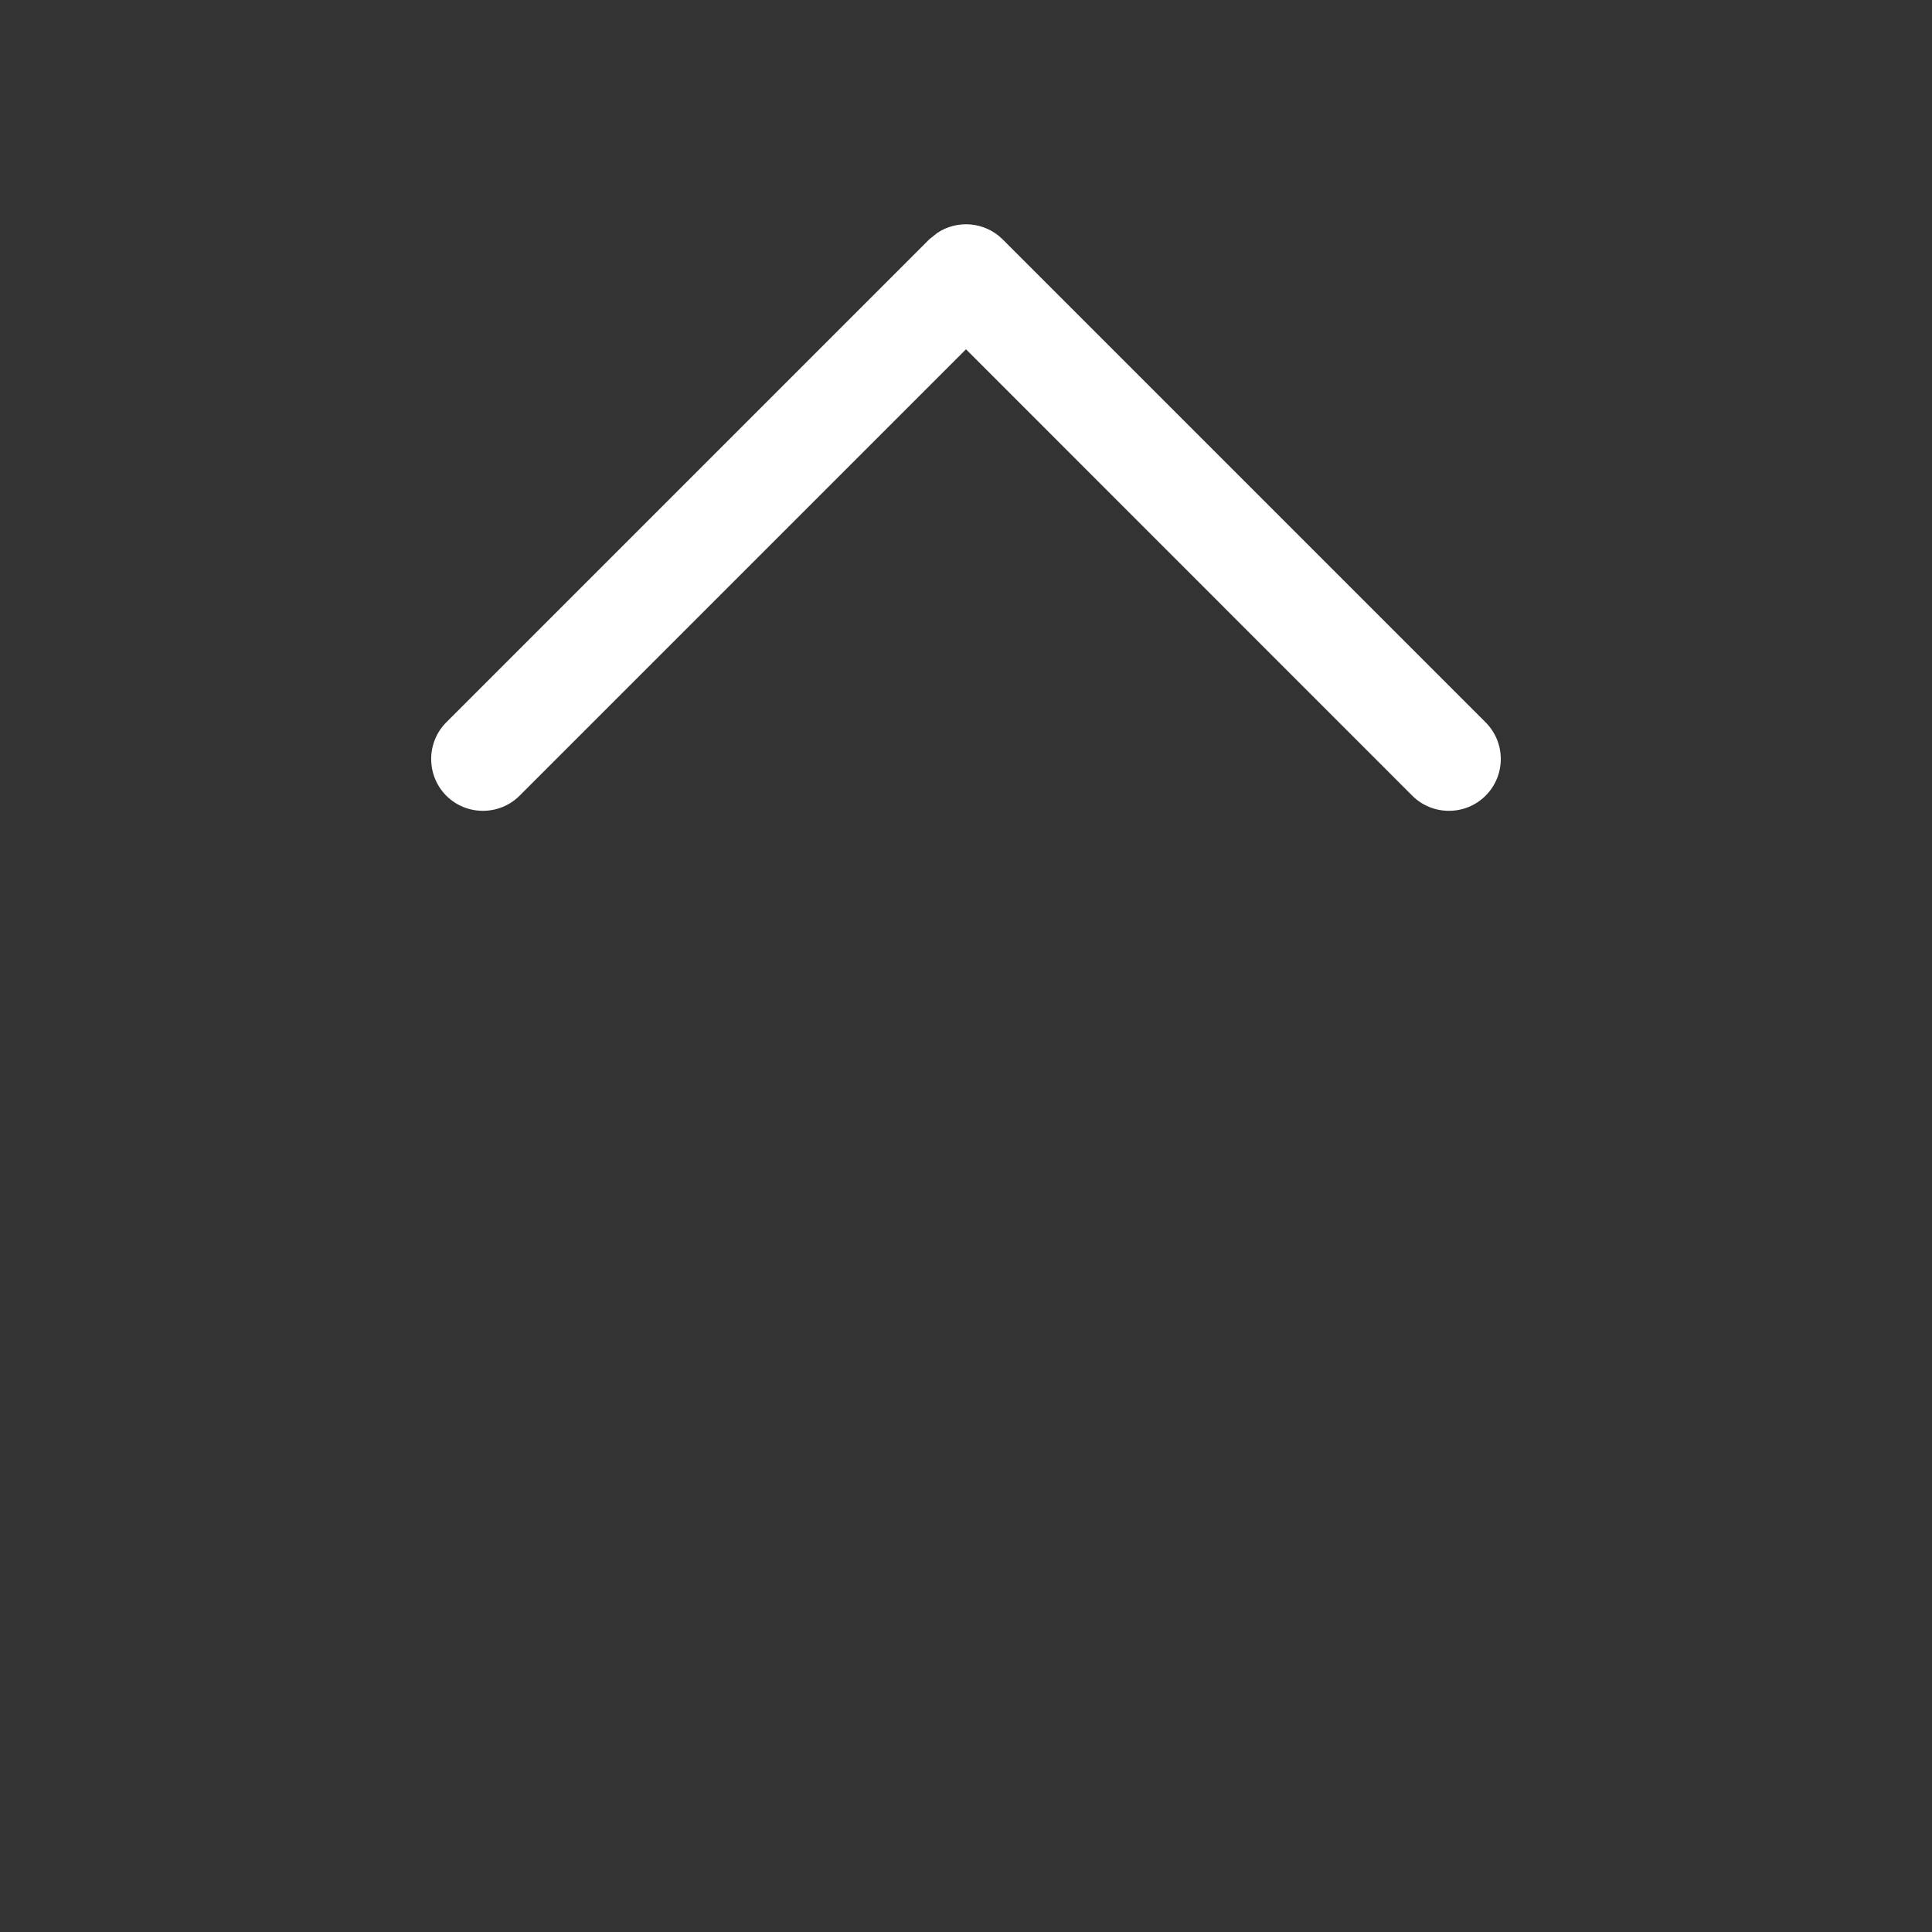 <svg width="14" height="14" viewBox="0 0 14 14" fill="none" xmlns="http://www.w3.org/2000/svg">
<rect x="0" y="0" width="14" height="14" fill="#333333" stroke="none"/>
<path d="M6.793 1.687C6.939 1.591 7.137 1.607 7.265 1.734L10.765 5.234C10.912 5.381 10.912 5.619 10.765 5.766C10.619 5.912 10.38 5.912 10.234 5.766L7 2.531L3.765 5.766C3.619 5.912 3.38 5.912 3.234 5.766C3.088 5.619 3.088 5.381 3.234 5.234L6.734 1.734L6.793 1.687Z" fill="white"/>
</svg>
